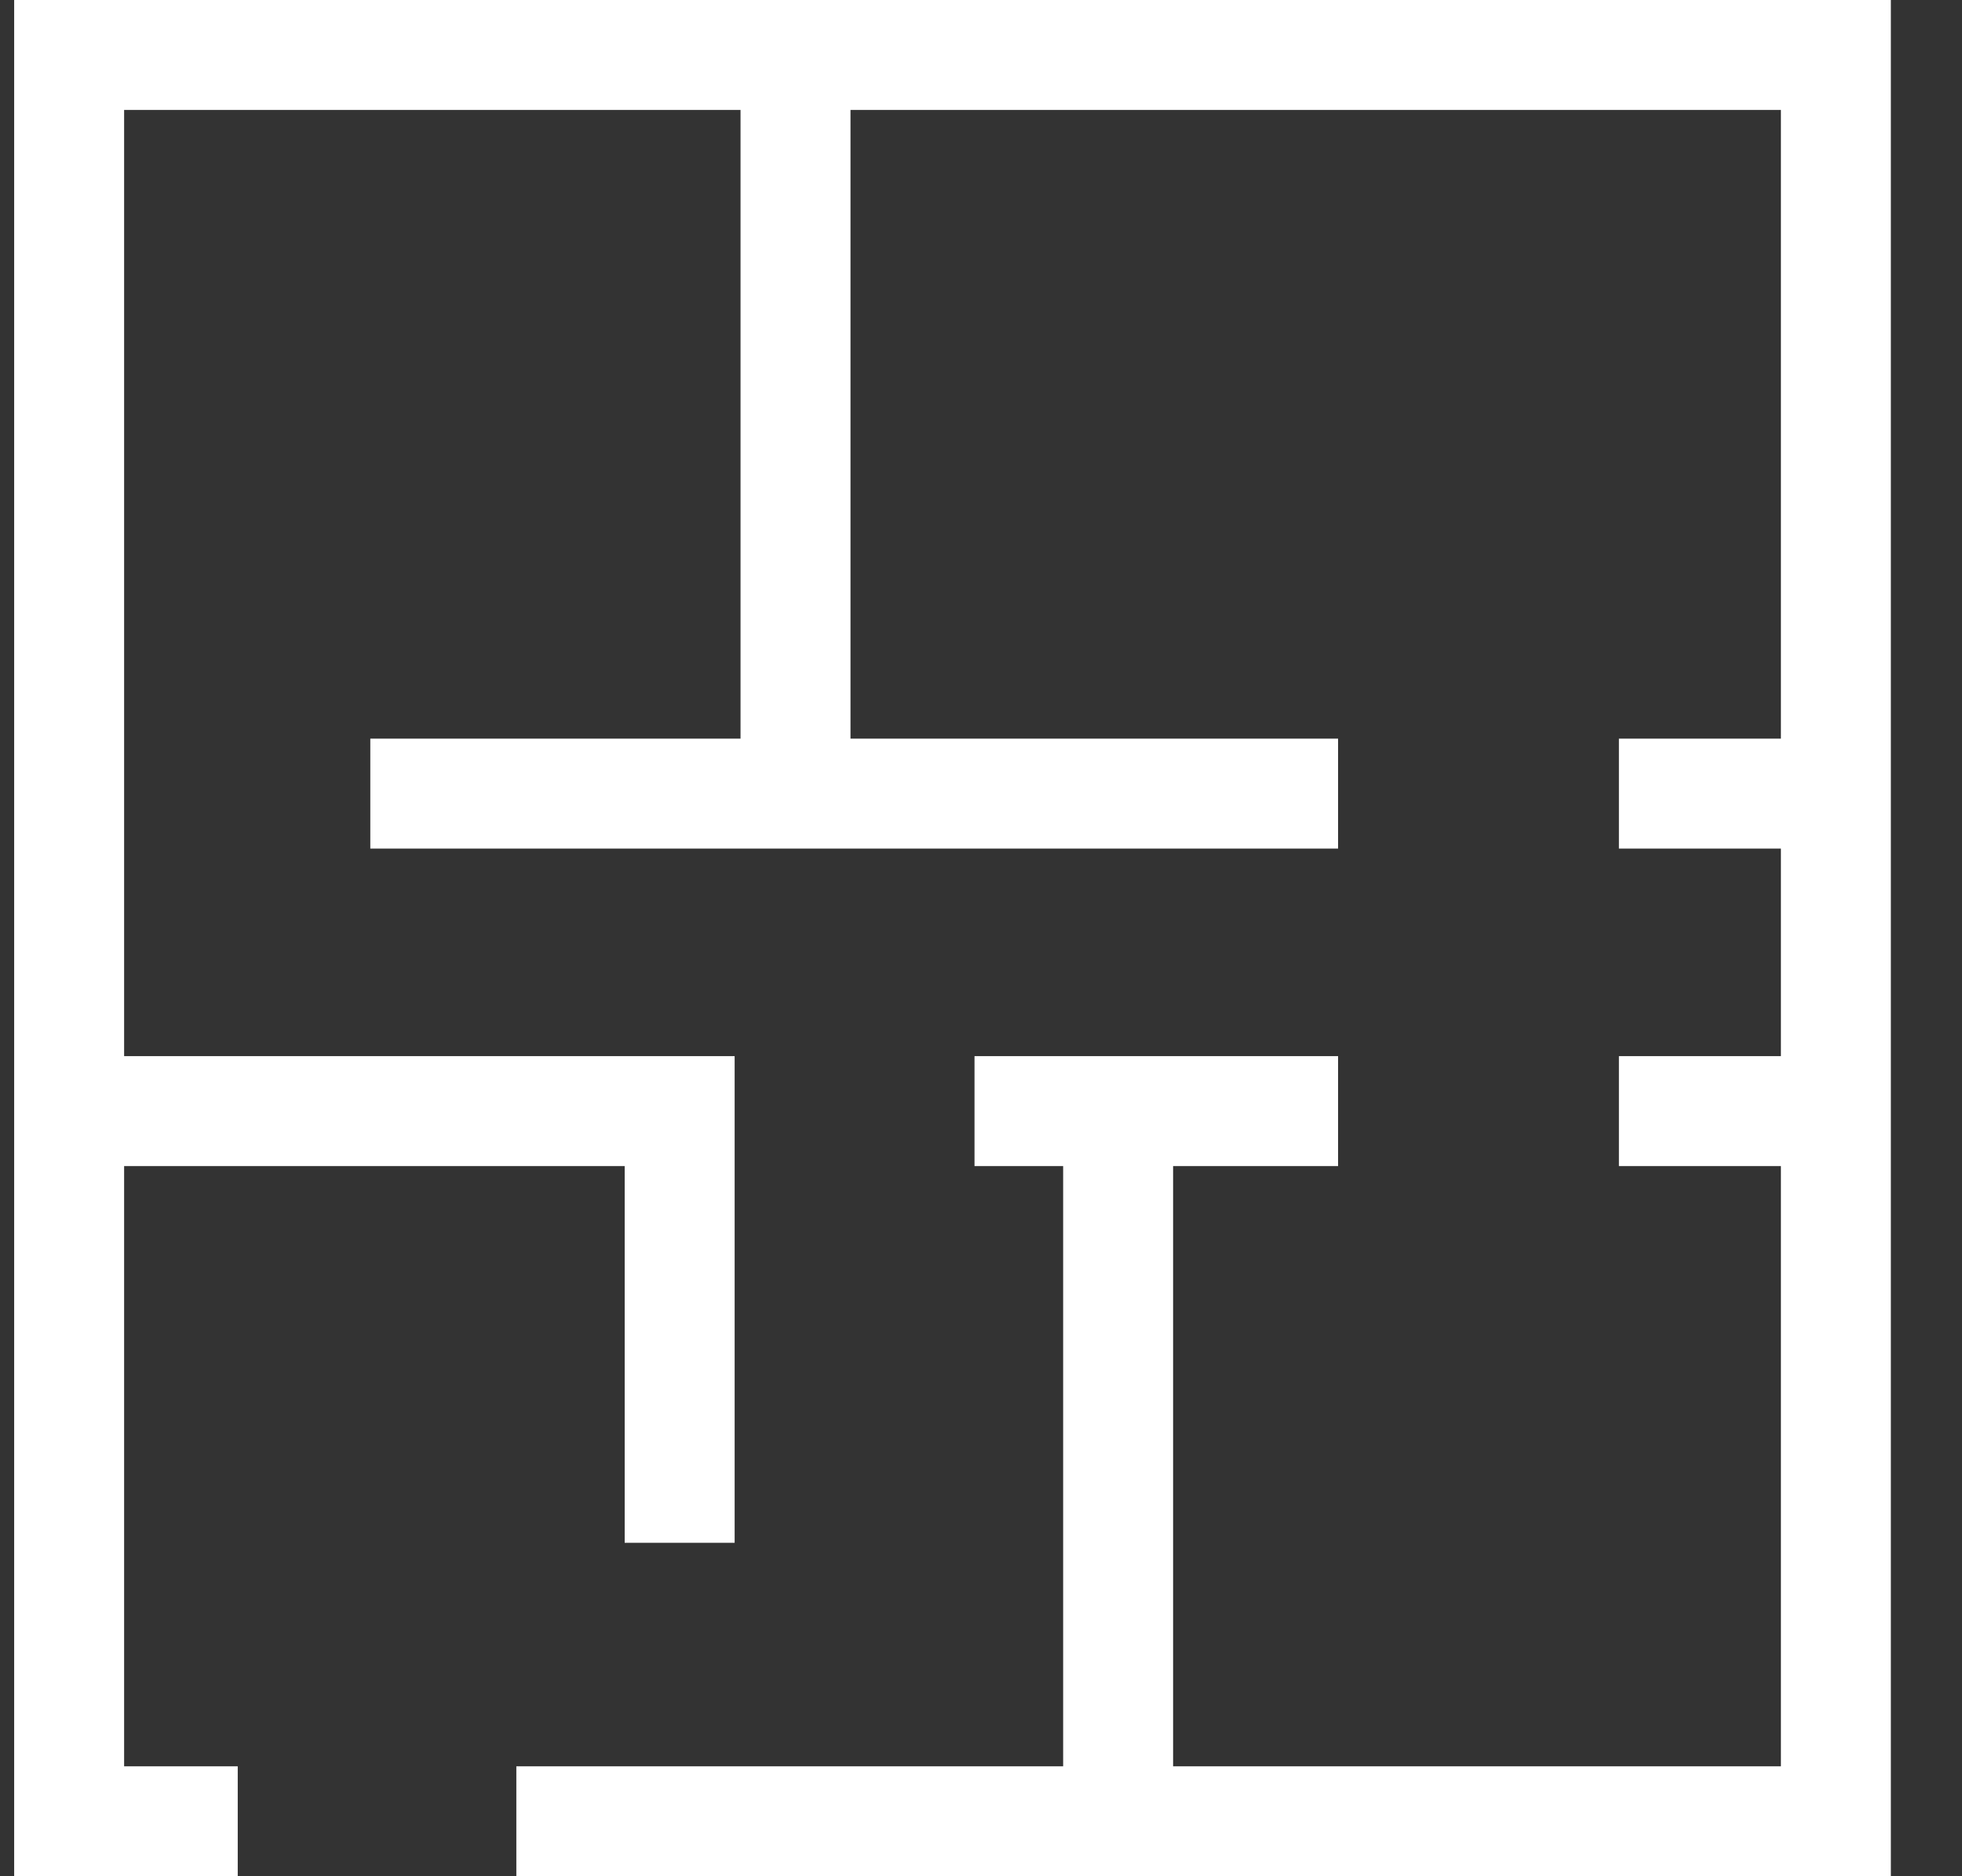 <svg width="23" height="22" viewBox="0 0 23 22" fill="none" xmlns="http://www.w3.org/2000/svg">
<rect x="0" y="0" width="23" height="22" fill="#333333" stroke="none"/>
<g clip-path="url(#clip0_1139_2382)">
<path d="M22.166 0V22H6.053V20.711H12.463V13.673H11.424V12.384H15.686V13.673H13.752V20.711H20.877V13.673H18.978V12.384H20.877V9.95H18.978V8.661H20.877V1.289H9.97V8.661H15.686V9.95H4.341V8.661H8.681V1.289H1.455V12.384H8.612V18.09H7.323V13.673H1.455V20.711H2.787V22H0.166V0H22.166Z" fill="white"/>
</g>
<defs>
<clipPath id="clip0_1139_2382">
<rect width="22" height="22" fill="white" transform="matrix(-1 0 0 1 22.166 0)"/>
</clipPath>
</defs>
</svg>
